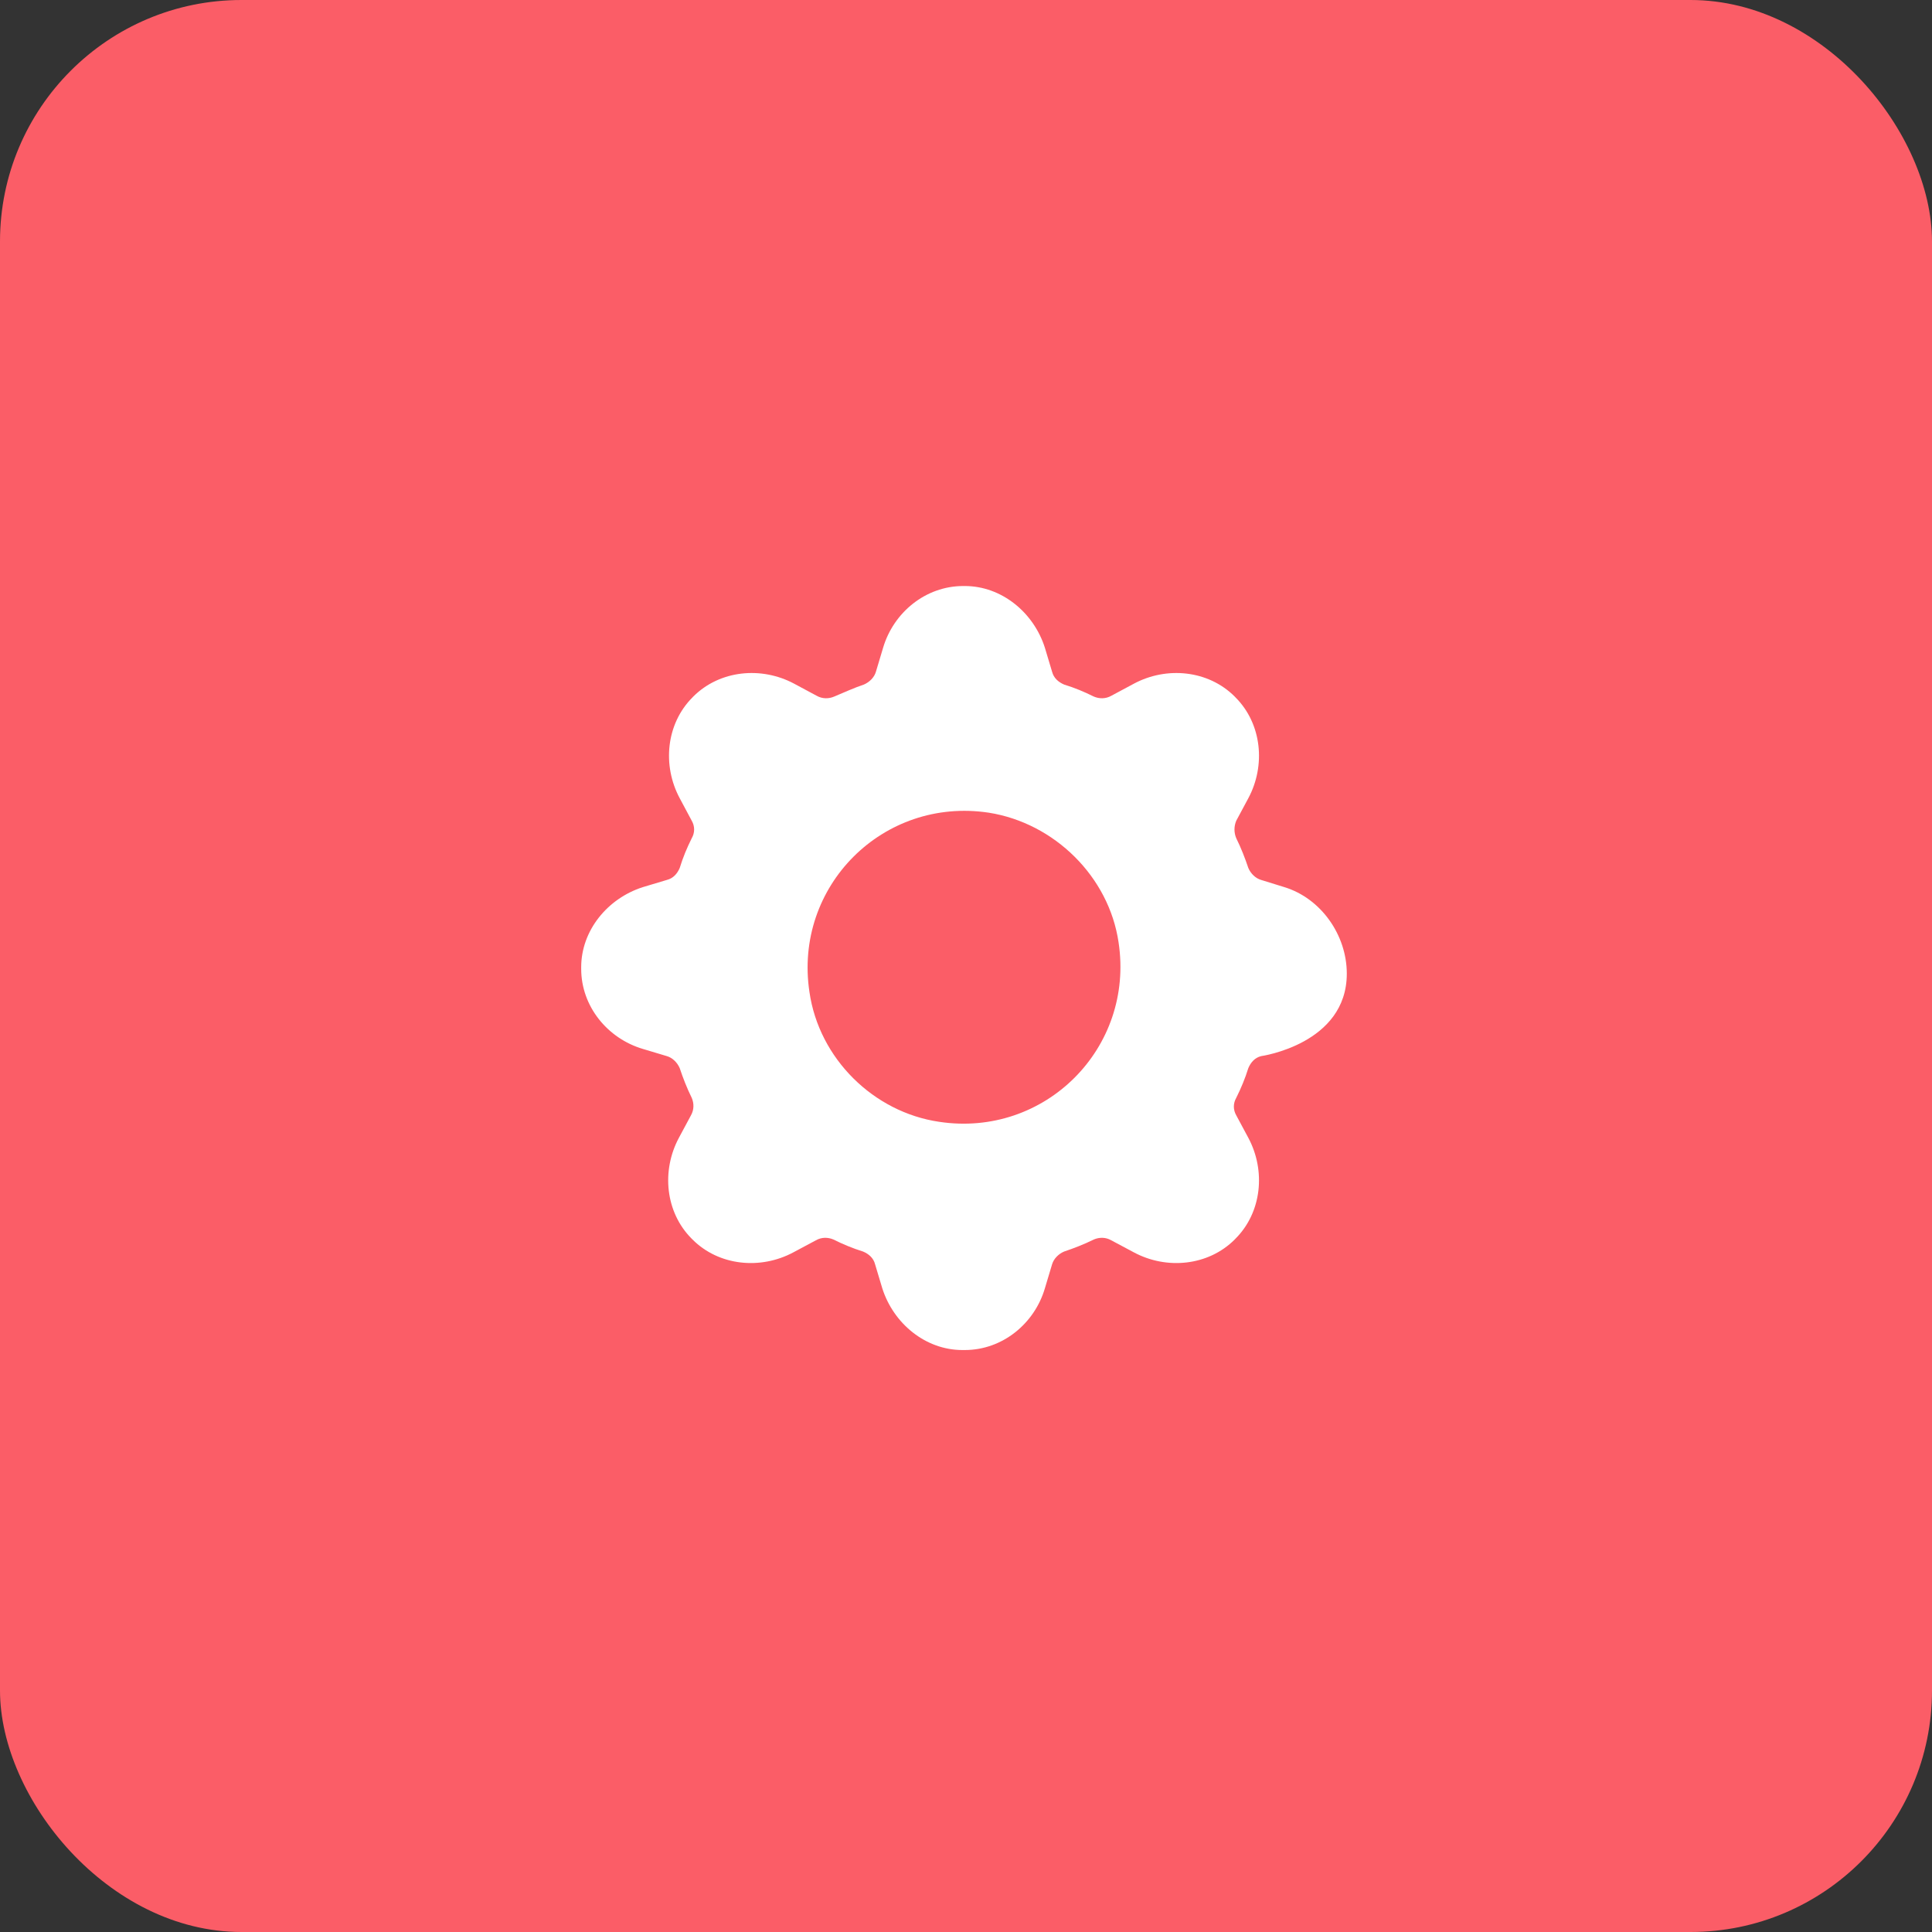 <?xml version="1.0" encoding="UTF-8"?> <svg xmlns="http://www.w3.org/2000/svg" width="40" height="40" viewBox="0 0 40 40" fill="none"><rect x="0" y="0" width="40" height="40" fill="#333333" stroke="none"/> <rect width="40" height="40" rx="5" fill="#FB5D67"></rect> <path d="M19.975 27.951C20.754 27.951 21.418 27.404 21.633 26.674L21.782 26.177C21.816 26.061 21.915 25.961 22.031 25.912C22.23 25.845 22.446 25.762 22.645 25.663C22.761 25.613 22.893 25.613 23.009 25.68L23.474 25.928C24.153 26.293 25.015 26.21 25.563 25.663L25.579 25.646C26.126 25.099 26.209 24.237 25.845 23.557L25.596 23.093C25.529 22.977 25.529 22.844 25.596 22.728C25.695 22.529 25.778 22.33 25.845 22.115C25.894 21.999 25.977 21.899 26.11 21.866C26.11 21.866 27.884 21.617 27.884 20.158C27.884 20.158 27.884 20.224 27.884 20.158C27.884 19.362 27.353 18.6 26.591 18.367L26.11 18.218C25.994 18.185 25.894 18.086 25.845 17.97C25.778 17.771 25.695 17.555 25.596 17.356C25.546 17.24 25.546 17.107 25.596 16.991L25.845 16.527C26.209 15.847 26.126 14.985 25.579 14.438L25.563 14.421C25.015 13.874 24.153 13.791 23.474 14.156L23.009 14.405C22.893 14.471 22.761 14.471 22.645 14.421C22.446 14.322 22.247 14.239 22.031 14.173C21.915 14.123 21.816 14.04 21.782 13.907L21.633 13.41C21.401 12.681 20.738 12.133 19.975 12.133C19.959 12.133 19.959 12.133 19.942 12.133C19.163 12.133 18.5 12.681 18.284 13.41L18.135 13.907C18.102 14.024 18.002 14.123 17.886 14.173C17.687 14.239 17.471 14.338 17.273 14.421C17.157 14.471 17.024 14.471 16.908 14.405L16.444 14.156C15.764 13.791 14.902 13.874 14.354 14.421L14.338 14.438C13.791 14.985 13.708 15.847 14.073 16.527L14.321 16.991C14.388 17.107 14.388 17.24 14.321 17.356C14.222 17.555 14.139 17.754 14.073 17.97C14.023 18.086 13.94 18.185 13.807 18.218L13.31 18.367C12.58 18.6 12.033 19.263 12.033 20.026C12.033 20.042 12.033 20.042 12.033 20.059C12.033 20.838 12.58 21.501 13.31 21.717L13.807 21.866C13.923 21.899 14.023 21.999 14.073 22.115C14.139 22.314 14.222 22.529 14.321 22.728C14.371 22.844 14.371 22.977 14.305 23.093L14.056 23.557C13.691 24.237 13.774 25.099 14.321 25.646L14.338 25.663C14.885 26.21 15.747 26.293 16.427 25.928L16.891 25.68C17.007 25.613 17.14 25.613 17.256 25.663C17.455 25.762 17.654 25.845 17.869 25.912C17.985 25.961 18.085 26.044 18.118 26.177L18.267 26.674C18.5 27.404 19.163 27.951 19.925 27.951C19.959 27.951 19.959 27.951 19.975 27.951ZM16.759 20.54C16.427 18.351 18.284 16.494 20.473 16.826C21.832 17.041 22.96 18.152 23.159 19.512C23.49 21.7 21.633 23.557 19.445 23.226C18.085 23.027 16.957 21.916 16.759 20.54Z" fill="white"></path> </svg> 